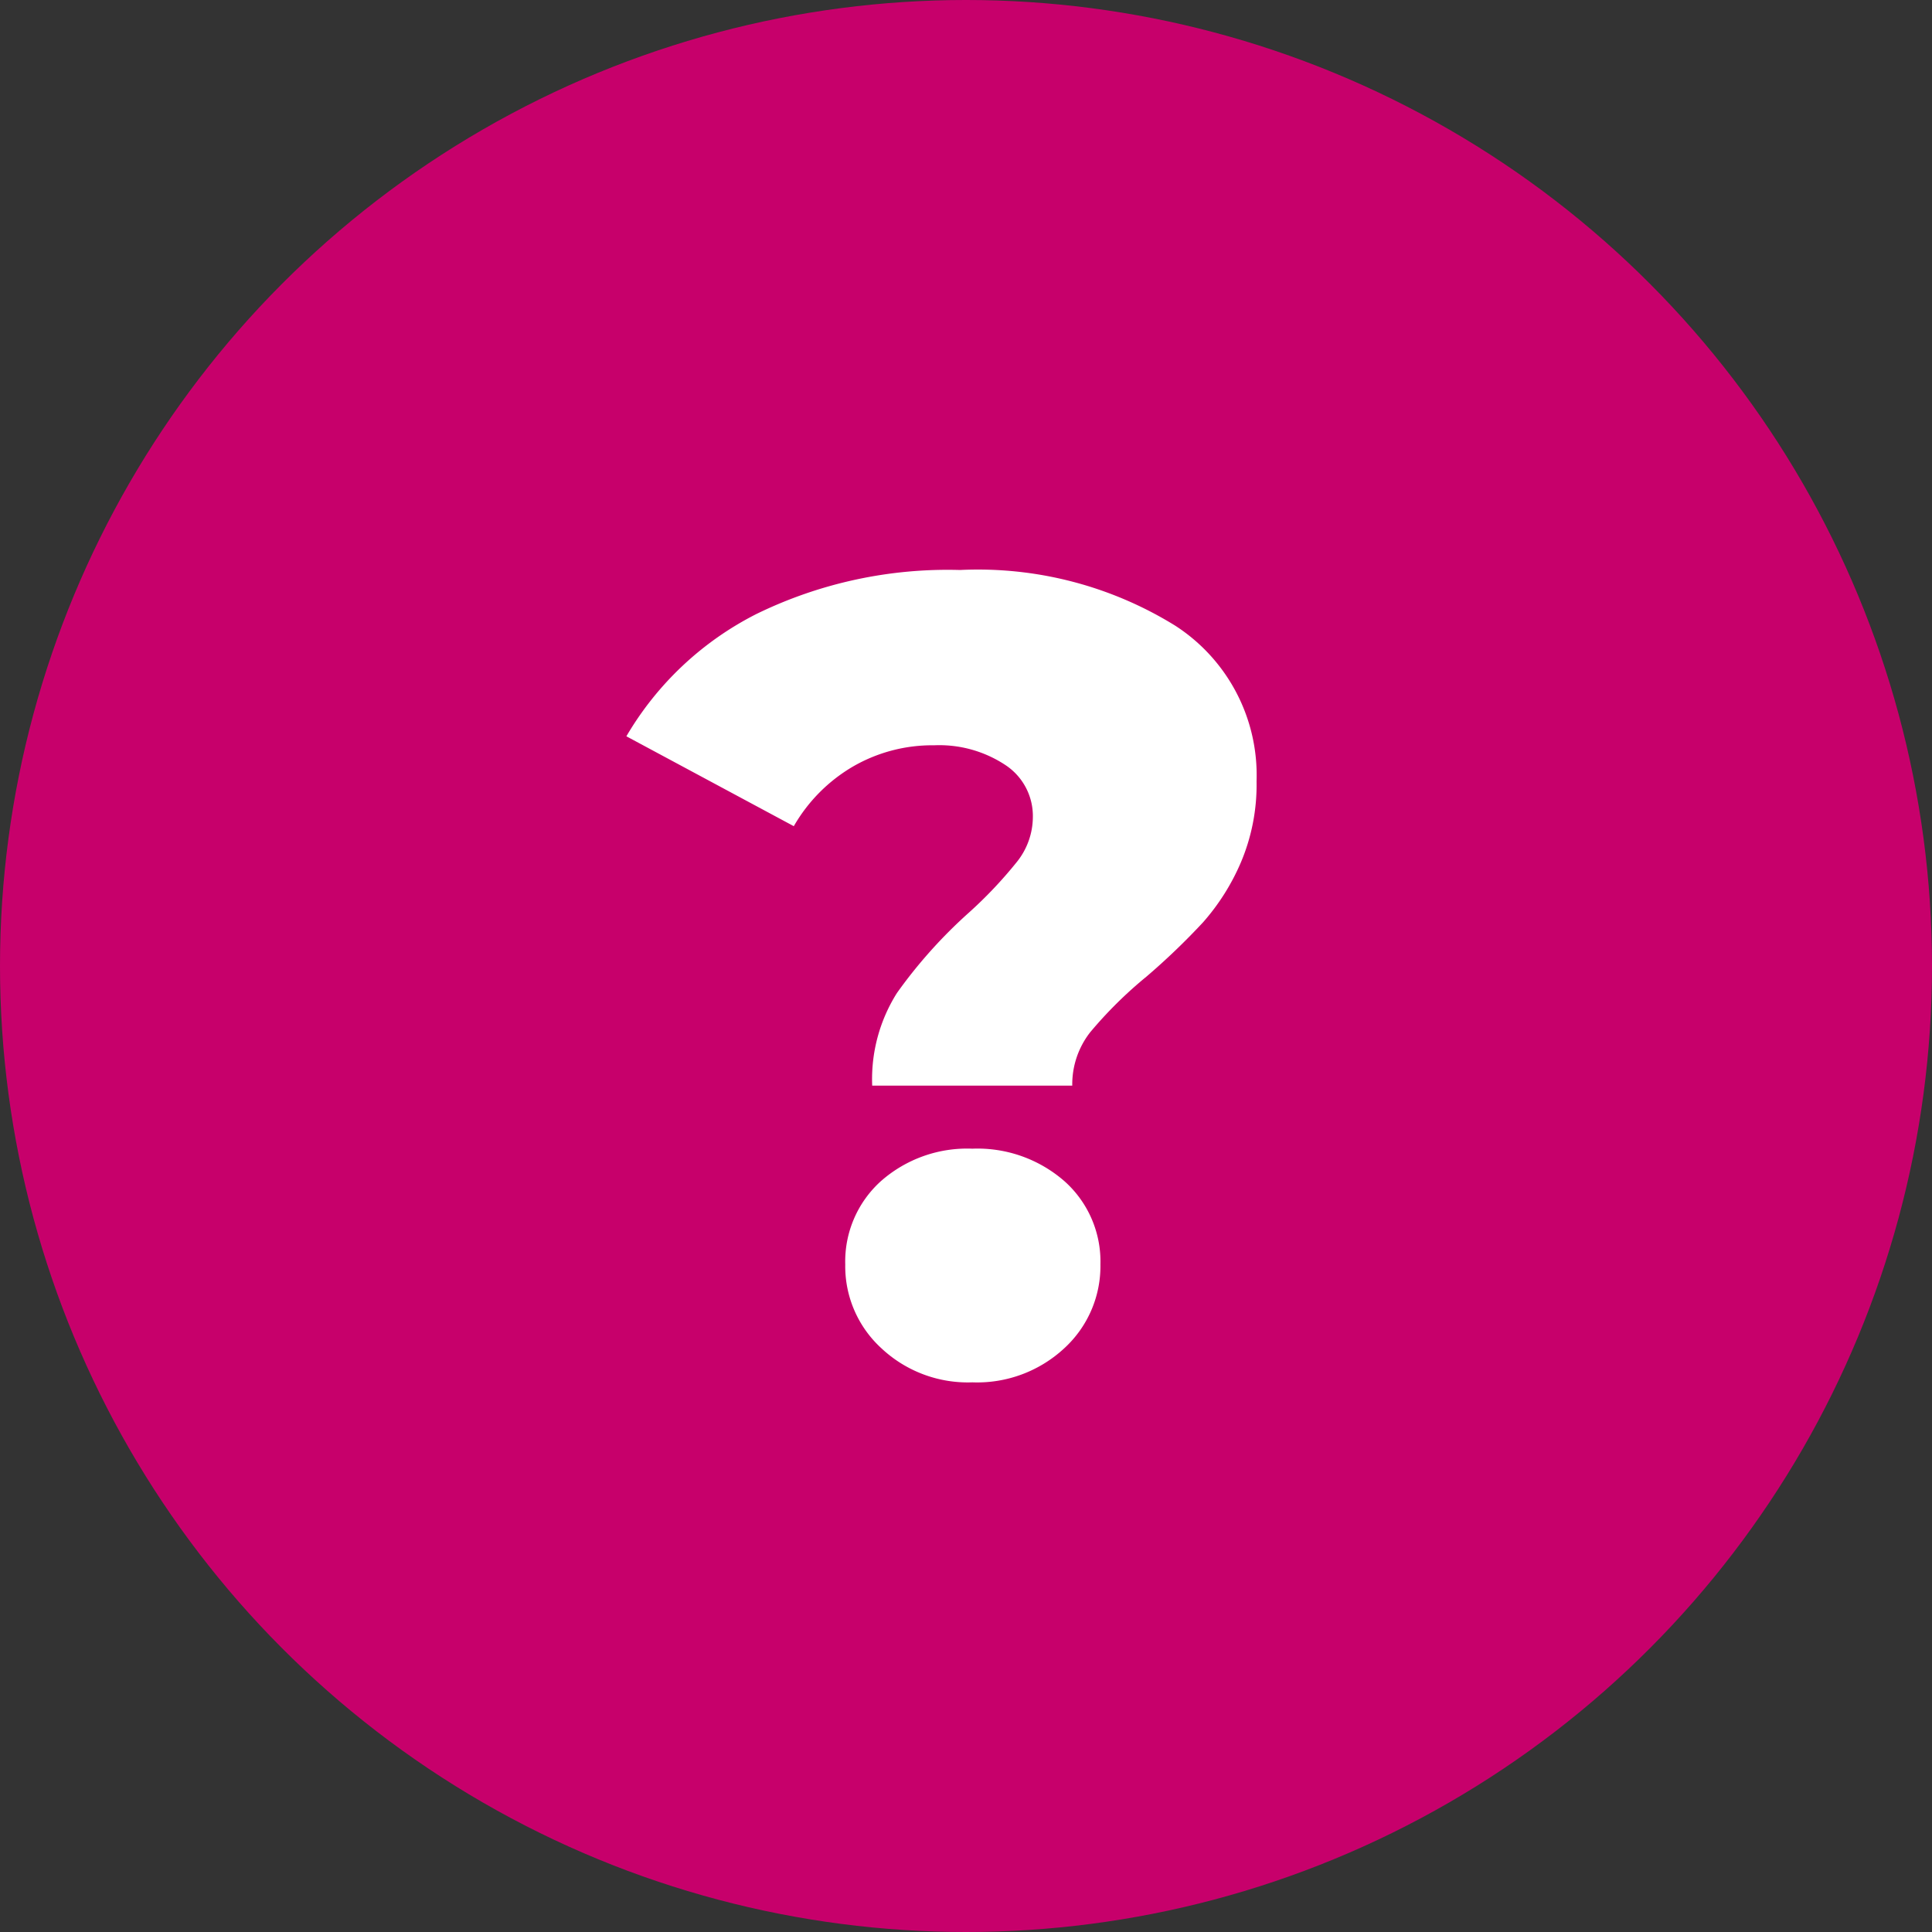 <svg xmlns="http://www.w3.org/2000/svg" width="38" height="38" viewBox="0 0 38 38">
  <rect x="0" y="0" width="38" height="38" fill="#333333" stroke="none"/>
  <g>
    <g>
      <circle cx="19" cy="19" r="19" fill="#c7006b"/>
      <g>
        <line x1="25.06" y1="12.94" x2="21.1" y2="16.9" fill="none"/>
        <line x1="16.9" y1="21.1" x2="12.94" y2="25.06" fill="none"/>
      </g>
    </g>
    <path d="M17.641,19.532a9.567,9.567,0,0,1,1.414-1.58,8.5,8.5,0,0,0,.951-1.006,1.42,1.42,0,0,0,.309-.873,1.2,1.2,0,0,0-.542-1.027,2.357,2.357,0,0,0-1.4-.387,3.116,3.116,0,0,0-1.6.42,3.217,3.217,0,0,0-1.16,1.171l-3.293-1.768a6.223,6.223,0,0,1,2.563-2.408,8.571,8.571,0,0,1,4-.863,7.37,7.37,0,0,1,4.232,1.095,3.5,3.5,0,0,1,1.6,3.06,3.91,3.91,0,0,1-.31,1.6,4.385,4.385,0,0,1-.74,1.172,13.525,13.525,0,0,1-1.116,1.071,8.266,8.266,0,0,0-1.106,1.094,1.662,1.662,0,0,0-.353,1.05H17.155A3.177,3.177,0,0,1,17.641,19.532Zm-.309,6.983a2.184,2.184,0,0,1-.707-1.646,2.126,2.126,0,0,1,.7-1.636,2.563,2.563,0,0,1,1.8-.64,2.6,2.6,0,0,1,1.812.64,2.116,2.116,0,0,1,.707,1.636,2.192,2.192,0,0,1-.707,1.646,2.518,2.518,0,0,1-1.812.674A2.485,2.485,0,0,1,17.332,26.515Z" fill="#fff"/>
  </g>
</svg>
